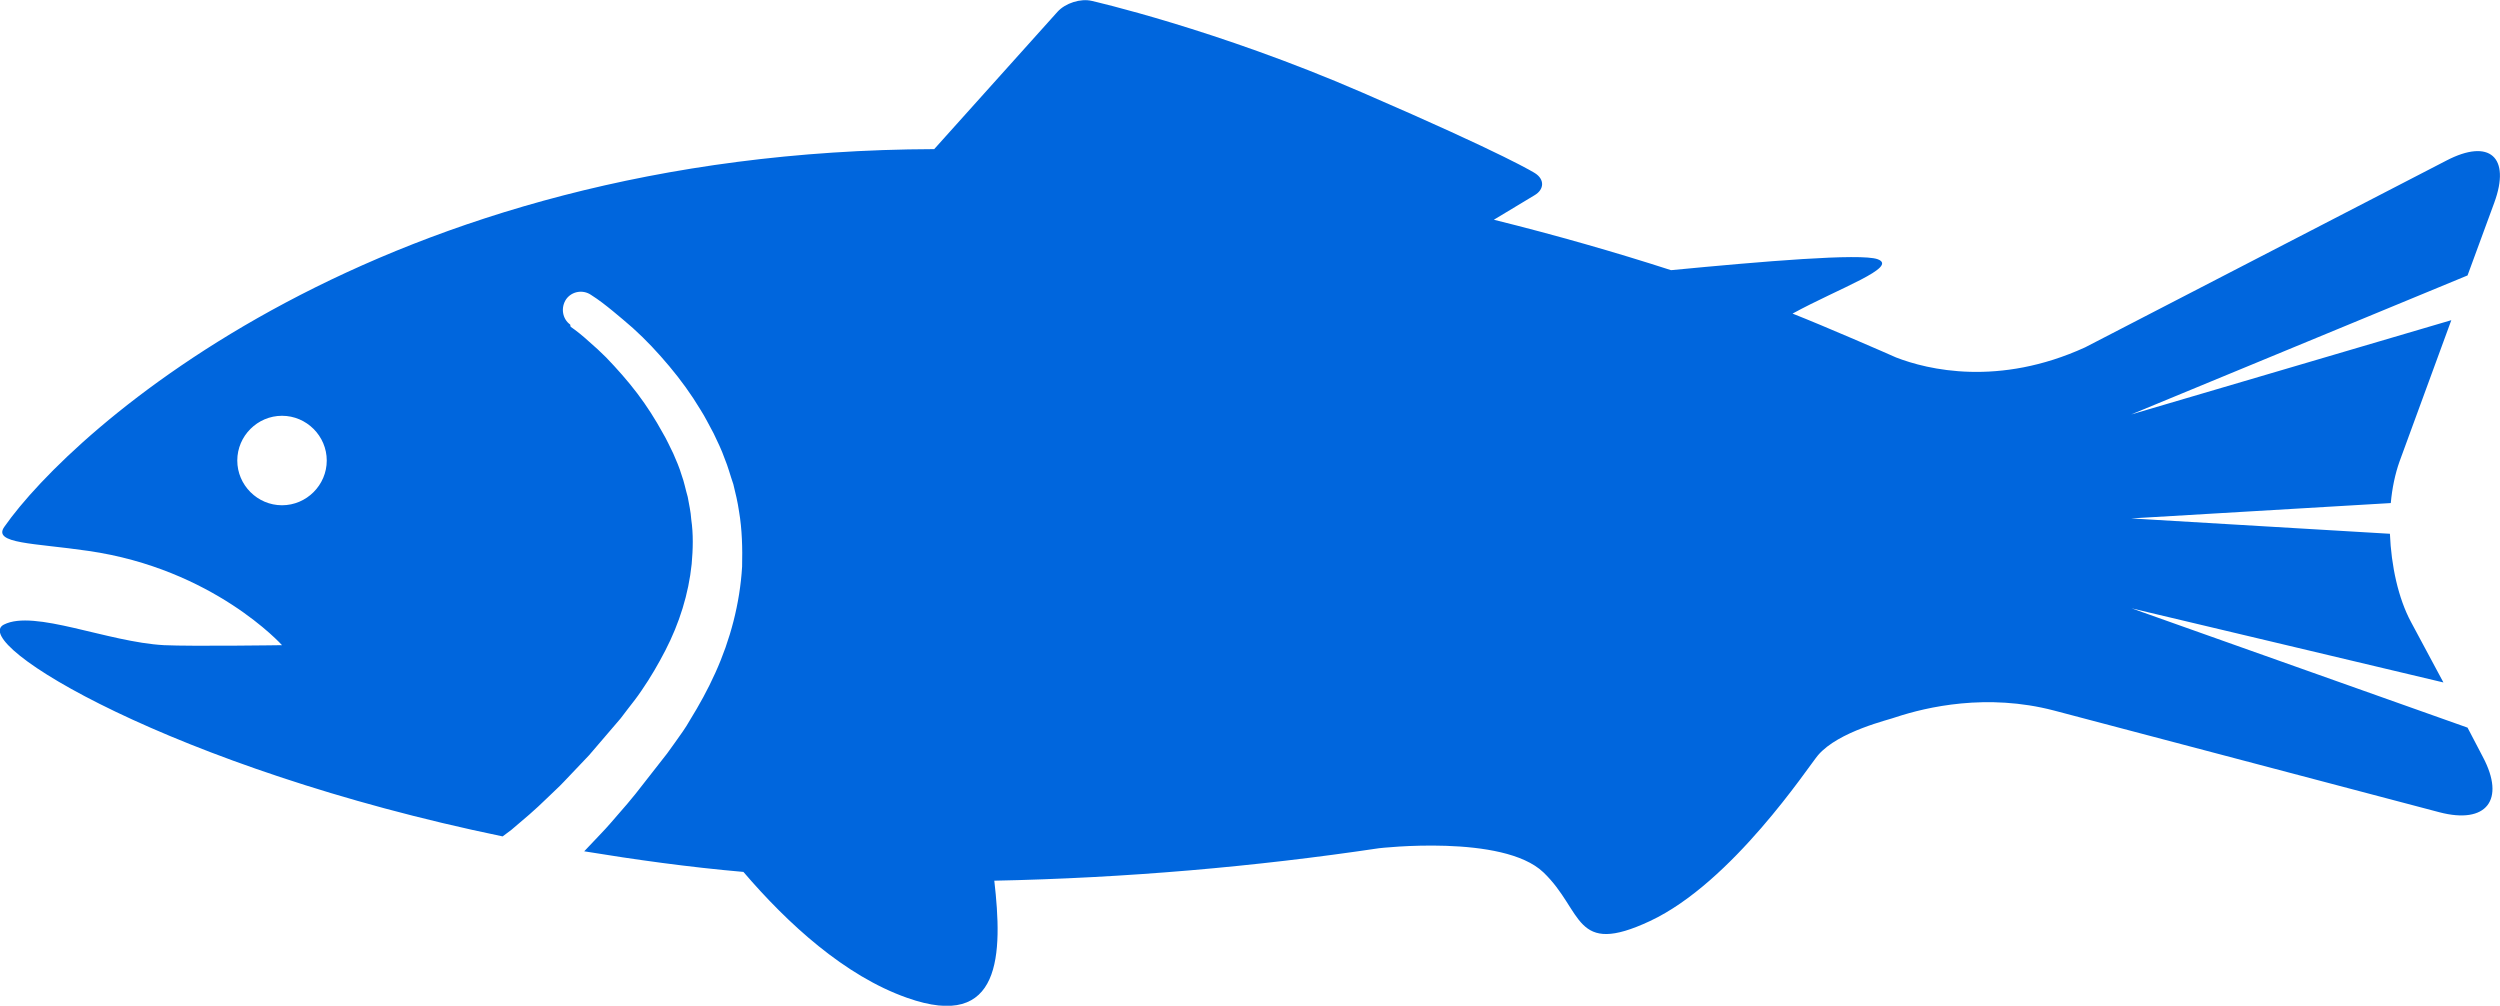 <?xml version="1.0" encoding="utf-8"?>
<!-- Generator: Adobe Illustrator 27.2.0, SVG Export Plug-In . SVG Version: 6.00 Build 0)  -->
<svg version="1.1" id="contents" xmlns="http://www.w3.org/2000/svg" xmlns:xlink="http://www.w3.org/1999/xlink" x="0px" y="0px"
	 viewBox="0 0 570 229.3" style="enable-background:new 0 0 570 229.3;" xml:space="preserve">
<style type="text/css">
	.st0{fill:#0066DD;}
</style>
<g>
	<path class="st0" d="M562.6,165.9L486,138.7l71.1,16.9l-7.4-13.8c-2.9-5.4-4.5-12.8-4.8-20.1l-59-3.5l59.2-3.5c0.3-3.4,1-6.7,2-9.5
		L558.9,73l-73,21.5l76.7-31.7l6.1-16.6c3.8-10.4-1.1-14.7-10.9-9.6l-82.4,42.6c-19.7,9-35.9,5.1-43.1,2.3
		c-1.3-0.6-16.7-7.3-23.6-10c10.6-5.8,24.3-10.6,19.4-12.4c-3.9-1.4-26.3,0.5-47.1,2.5c-12.7-4.1-26.3-8-40.4-11.5l9.3-5.6
		c2.2-1.3,2.3-3.6,0.1-5c0,0-6.1-4-39.4-18.4C277.2,6.6,248.9,0.2,248.9,0.2c-2.5-0.6-6,0.5-7.8,2.5L213,34
		C86.1,34.4,16.3,98.2,1,120.1c-2.8,3.9,6.8,3.7,19.1,5.5c28.6,4.1,44.2,21.5,44.2,21.5s-20.4,0.3-26.9,0
		c-12.9-0.7-29.6-8.2-36.5-4.7c-8.3,4.2,38.3,32.7,113.7,48.3c0.7-0.5,1.3-1,2-1.5l4.1-3.5l1-0.9l1-0.9l2-1.9
		c1.3-1.3,2.7-2.5,3.9-3.8l3.8-4l1.9-2l1.8-2.1l3.6-4.2l1.8-2.1l1.6-2.1c1.1-1.4,2.2-2.8,3.2-4.3c2-2.9,3.8-6,5.4-9.1
		c3.2-6.2,5.3-12.9,6-19.7c0.3-3.4,0.4-6.8-0.1-10.2c-0.1-1.7-0.5-3.4-0.8-5.1c-0.5-1.7-0.8-3.4-1.4-5c-0.5-1.7-1.2-3.3-1.9-4.9
		c-0.8-1.6-1.5-3.2-2.4-4.7c-1.7-3.1-3.6-6.1-5.8-9s-4.6-5.6-7.1-8.2c-1.3-1.3-2.6-2.5-4-3.7c-1.3-1.2-2.8-2.4-4.1-3.3L130,74
		c-1.8-1.3-2.2-3.9-0.9-5.8c1.3-1.8,3.8-2.2,5.6-1c1.9,1.2,3.4,2.4,5,3.7c1.6,1.3,3.1,2.6,4.6,3.9c3,2.7,5.7,5.6,8.3,8.7
		s5,6.4,7.1,9.9c1.1,1.7,2,3.6,3,5.4c0.9,1.9,1.8,3.7,2.5,5.7c0.8,1.9,1.3,3.9,2,5.9c0.5,2,1,4.1,1.3,6.2c0.7,4.1,0.8,8.4,0.7,12.6
		c-0.5,8.4-2.7,16.7-6.1,24.2c-1.7,3.8-3.7,7.4-5.8,10.8c-1,1.8-2.2,3.4-3.4,5.1l-1.8,2.5l-1.8,2.3l-3.6,4.6l-1.8,2.3l-1.9,2.3
		l-3.9,4.5c-1.3,1.5-2.7,2.9-4.1,4.4l-1.8,1.9c11.6,1.9,23.7,3.6,36.3,4.7c10.1,11.8,23.1,23.7,37.3,28.7
		c21.7,7.7,21.8-10.1,19.9-26.7c29.9-0.6,59.6-3.2,87.7-7.4l0,0c0,0,28.3-3.3,37.5,5.5s6.8,19.3,24.3,11.1
		c18.8-8.8,36.1-35.2,38.3-37.8c4.7-5.5,16.3-8.1,17.8-8.7c7-2.3,20.7-5.5,36-1.5l0,0l87.9,23.2c10.7,2.8,15.1-2.8,9.9-12.6
		L562.6,165.9z M64.3,115.2c-5.6,0-10.2-4.6-10.2-10.2s4.6-10.2,10.2-10.2s10.2,4.6,10.2,10.2S69.9,115.2,64.3,115.2z"/>
</g>
</svg>
